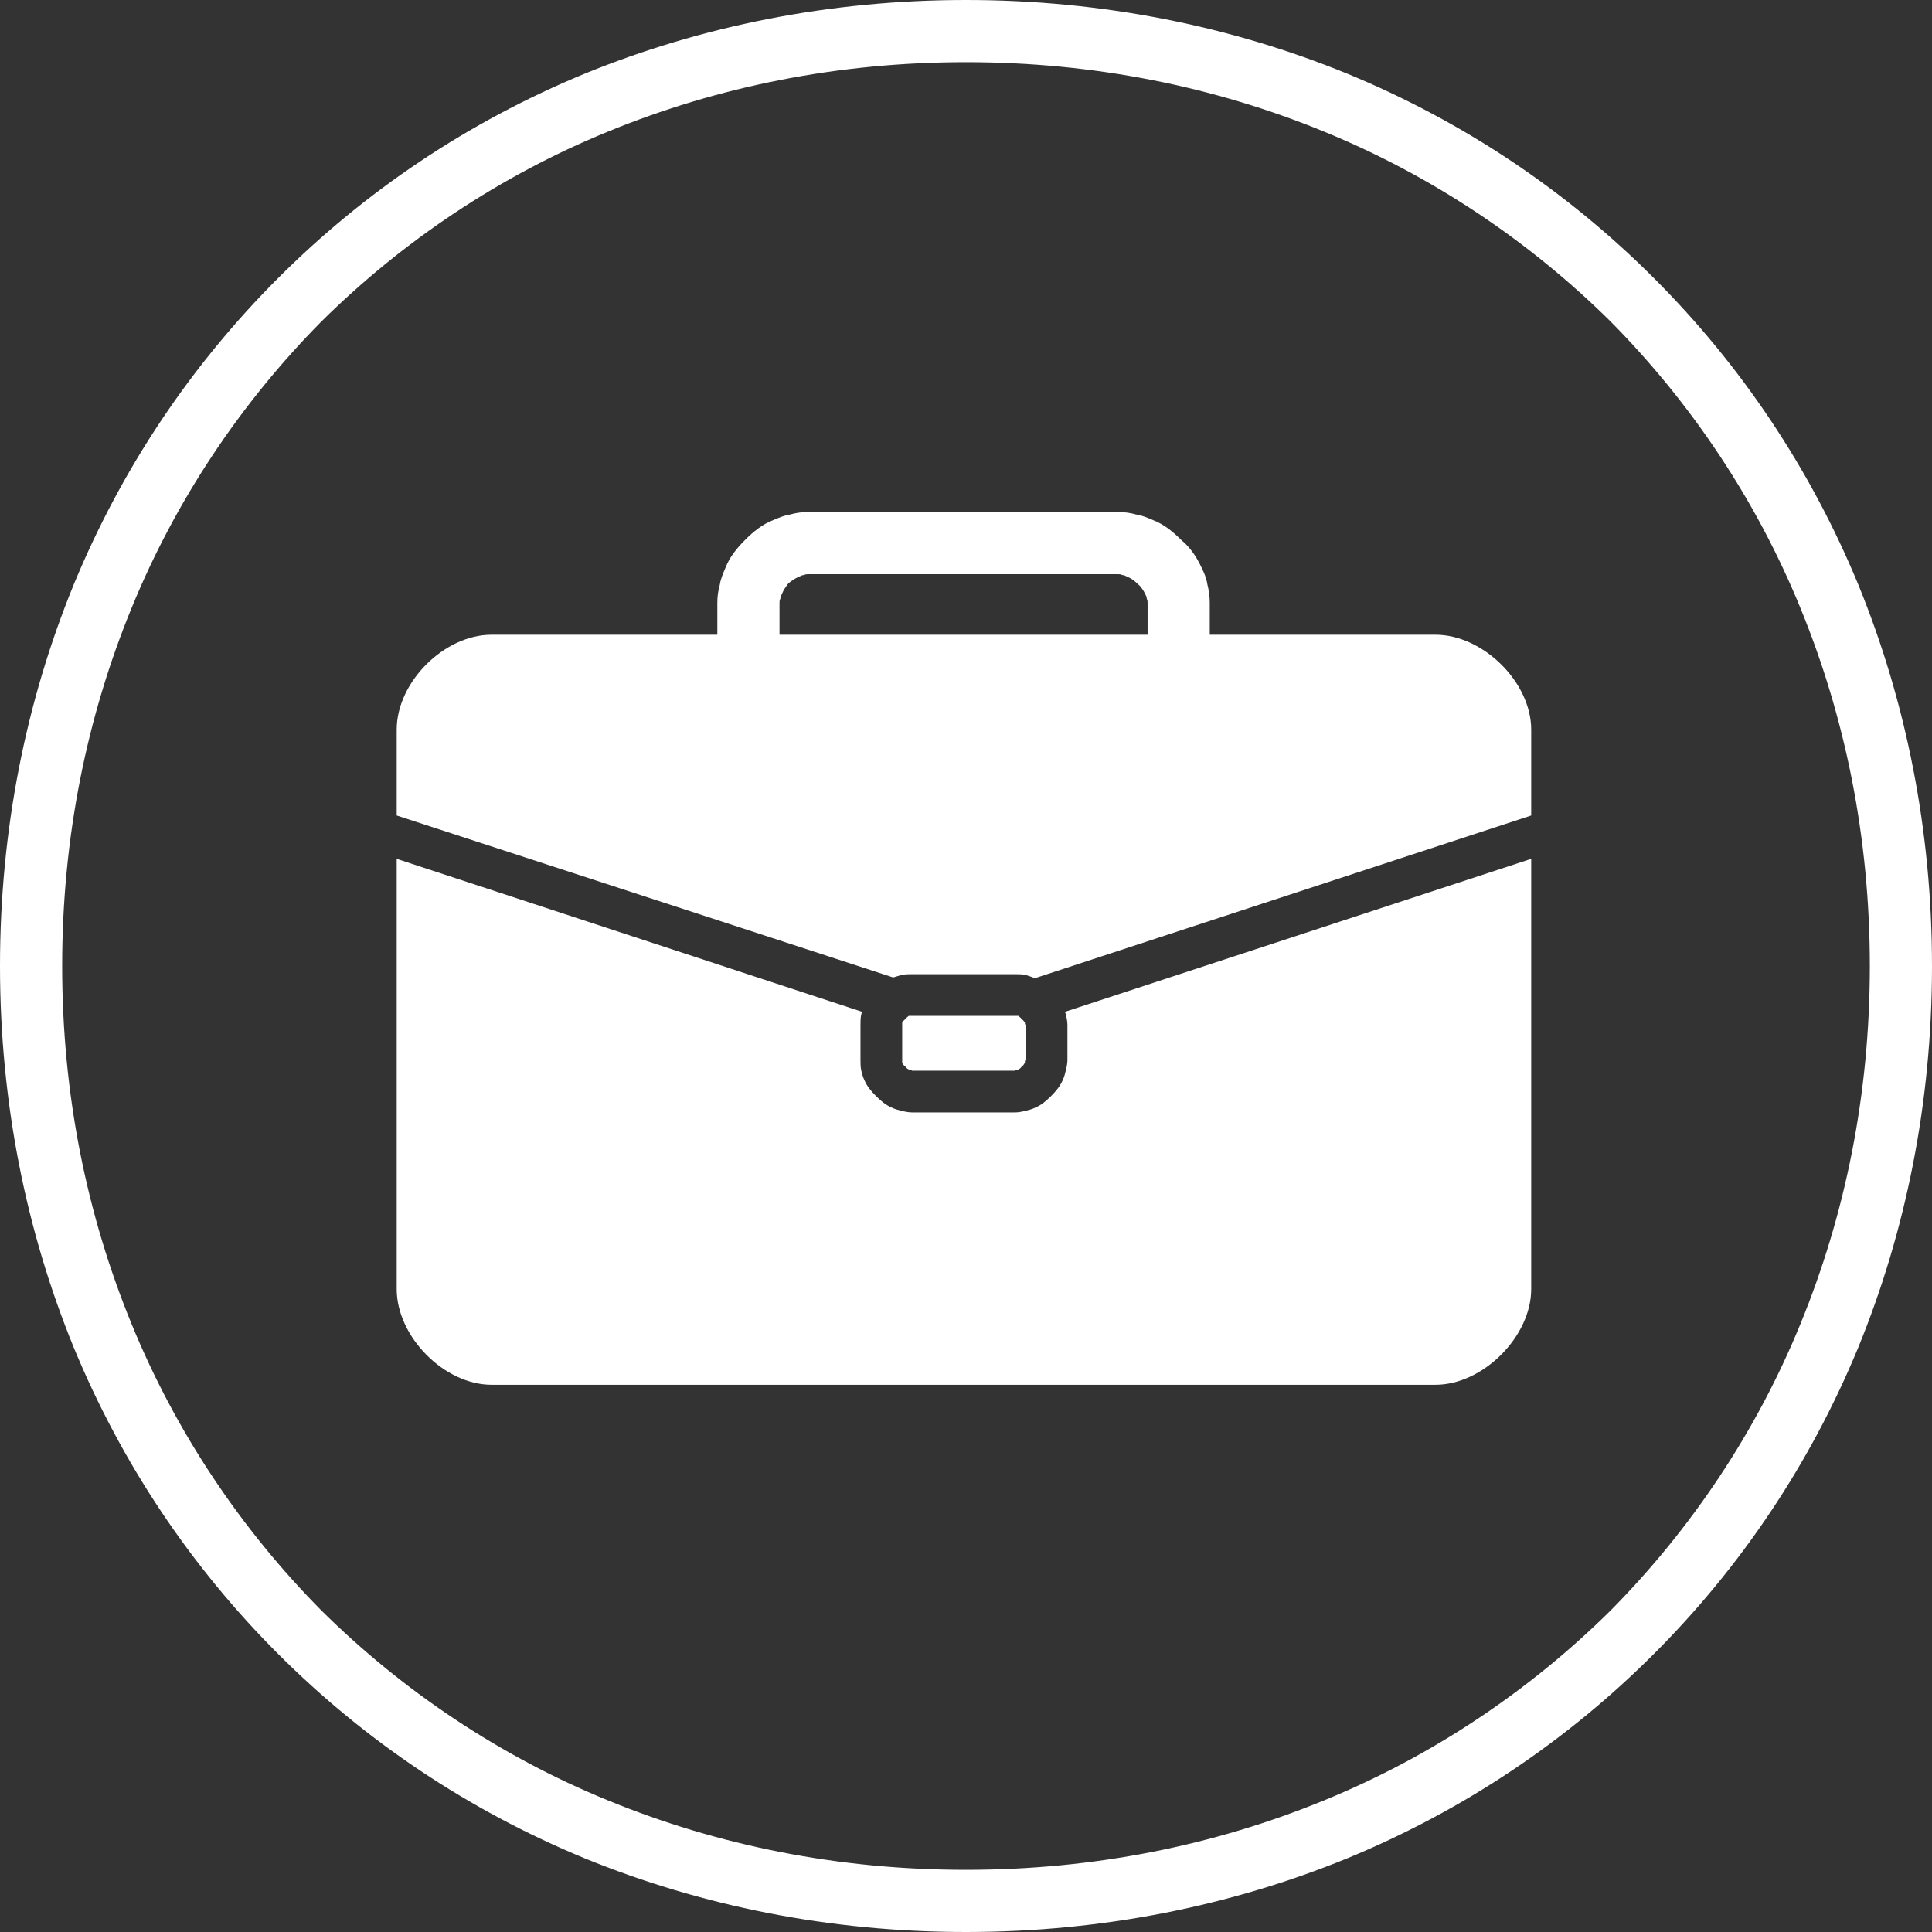 <?xml version="1.0" encoding="UTF-8" standalone="no"?><svg xmlns="http://www.w3.org/2000/svg" xmlns:xlink="http://www.w3.org/1999/xlink" fill="#ffffff" fill-rule="evenodd" height="2362" preserveAspectRatio="xMidYMid meet" stroke-linejoin="round" stroke-width="28.222" version="1.2" viewBox="92.0 95.0 2362.0 2362.0" width="2362" zoomAndPan="magnify"><rect x="92.0" y="95.0" width="2362.0" height="2362.0" fill="#333333" stroke="none"/><defs class="ClipPathGroup"><clipPath clipPathUnits="userSpaceOnUse" id="a" xml:id="a"><path d="M0 0H2540V2540H0z"/></clipPath></defs><g class="SlideGroup"><g><g><g class="Slide" clip-path="url(#a)"><g class="Page"><g class="com.sun.star.drawing.ClosedBezierShape"><g><path class="BoundingBox" d="M92 95H2455V2458H92z" fill="none"/><g id="change1_1"><path d="M 1739,185 C 1882,244 2008,329 2114,435 2220,541 2305,667 2364,810 2422,952 2454,1109 2454,1276 2454,1443 2422,1600 2364,1742 2305,1885 2220,2011 2114,2117 2008,2223 1882,2308 1739,2367 1597,2425 1440,2457 1273,2457 1106,2457 949,2425 807,2367 664,2308 538,2223 432,2117 326,2011 241,1885 182,1742 124,1600 92,1443 92,1276 92,1109 124,952 182,810 241,667 326,541 432,435 538,329 664,244 807,185 949,127 1106,95 1273,95 1440,95 1597,127 1739,185 Z M 1711,2296 C 1843,2242 1962,2162 2061,2064 2159,1965 2239,1846 2293,1714 2348,1580 2378,1433 2378,1276 2378,1119 2348,972 2293,838 2239,706 2159,587 2061,488 1962,390 1843,310 1711,256 1577,201 1430,171 1273,171 1116,171 969,201 835,256 703,310 584,390 485,488 387,587 307,706 253,838 198,972 168,1119 168,1276 168,1433 198,1580 253,1714 307,1846 387,1965 485,2064 584,2162 703,2242 835,2296 969,2351 1116,2381 1273,2381 1430,2381 1577,2351 1711,2296 Z"/></g></g></g><g class="com.sun.star.drawing.ClosedBezierShape"><g><path class="BoundingBox" d="M577 721H1965V1789H577z" fill="none"/><g id="change1_2"><path d="M 1075,798 C 1073,798 1071,799 1069,800 1064,802 1060,805 1056,808 1053,812 1050,816 1048,821 1047,823 1046,825 1046,827 1045,829 1045,830 1045,832 L 1045,871 1495,871 1495,832 C 1495,830 1495,829 1494,827 1494,825 1493,823 1492,821 1490,817 1487,812 1483,809 1479,805 1475,802 1470,800 1468,799 1466,798 1464,798 1462,797 1461,797 1459,797 L 1080,797 C 1078,797 1077,797 1075,798 Z M 969,832 C 969,824 970,817 972,810 973,803 976,796 979,789 984,776 993,765 1003,755 1013,745 1024,736 1037,731 1044,728 1051,725 1058,724 1065,722 1072,721 1080,721 L 1459,721 C 1467,721 1474,722 1481,724 1488,725 1495,728 1502,731 1515,736 1526,745 1536,755 1547,764 1555,776 1561,789 1564,795 1567,802 1568,809 1570,817 1571,824 1571,832 L 1571,871 1847,871 C 1905,871 1964,929 1964,987 L 1964,1092 1357,1291 C 1353,1289 1349,1288 1346,1287 1342,1286 1337,1286 1333,1286 L 1207,1286 C 1203,1286 1198,1286 1194,1287 1191,1288 1187,1289 1184,1290 L 577,1092 577,987 C 577,929 635,871 693,871 L 969,871 969,832 Z M 1206,1337 L 1207,1337 1333,1337 1334,1337 C 1335,1337 1336,1337 1337,1337 1338,1338 1340,1339 1341,1341 1343,1342 1344,1344 1345,1345 1345,1346 1345,1346 1345,1347 L 1346,1348 1346,1391 1345,1392 C 1345,1393 1345,1394 1345,1394 1344,1396 1343,1398 1341,1399 1340,1401 1338,1402 1336,1403 1336,1403 1335,1403 1334,1403 L 1333,1404 1207,1404 1206,1403 C 1205,1403 1204,1403 1204,1403 1202,1402 1200,1401 1199,1399 1197,1398 1196,1396 1195,1394 1195,1394 1195,1393 1195,1392 L 1195,1391 1195,1348 1195,1347 C 1195,1346 1195,1346 1195,1345 1196,1344 1197,1342 1199,1341 1200,1339 1202,1338 1203,1337 1204,1337 1205,1337 1206,1337 Z M 1395,1335 C 1395,1334 1394,1333 1394,1332 L 1964,1145 1964,1671 C 1964,1729 1905,1788 1847,1788 L 693,1788 C 635,1788 577,1729 577,1671 L 577,1145 1146,1332 C 1146,1333 1145,1334 1145,1335 1144,1339 1144,1344 1144,1348 L 1144,1391 C 1144,1395 1144,1400 1145,1404 1146,1408 1147,1412 1149,1416 1152,1423 1157,1429 1163,1435 1169,1441 1175,1446 1182,1449 1186,1451 1190,1452 1194,1453 1198,1454 1203,1455 1207,1455 L 1333,1455 C 1337,1455 1342,1454 1346,1453 1350,1452 1354,1451 1358,1449 1365,1446 1371,1441 1377,1435 1383,1429 1388,1423 1391,1416 1393,1412 1394,1408 1395,1404 1396,1400 1397,1395 1397,1391 L 1397,1348 C 1397,1344 1396,1339 1395,1335 Z"/></g></g></g></g></g></g></g></g></svg>